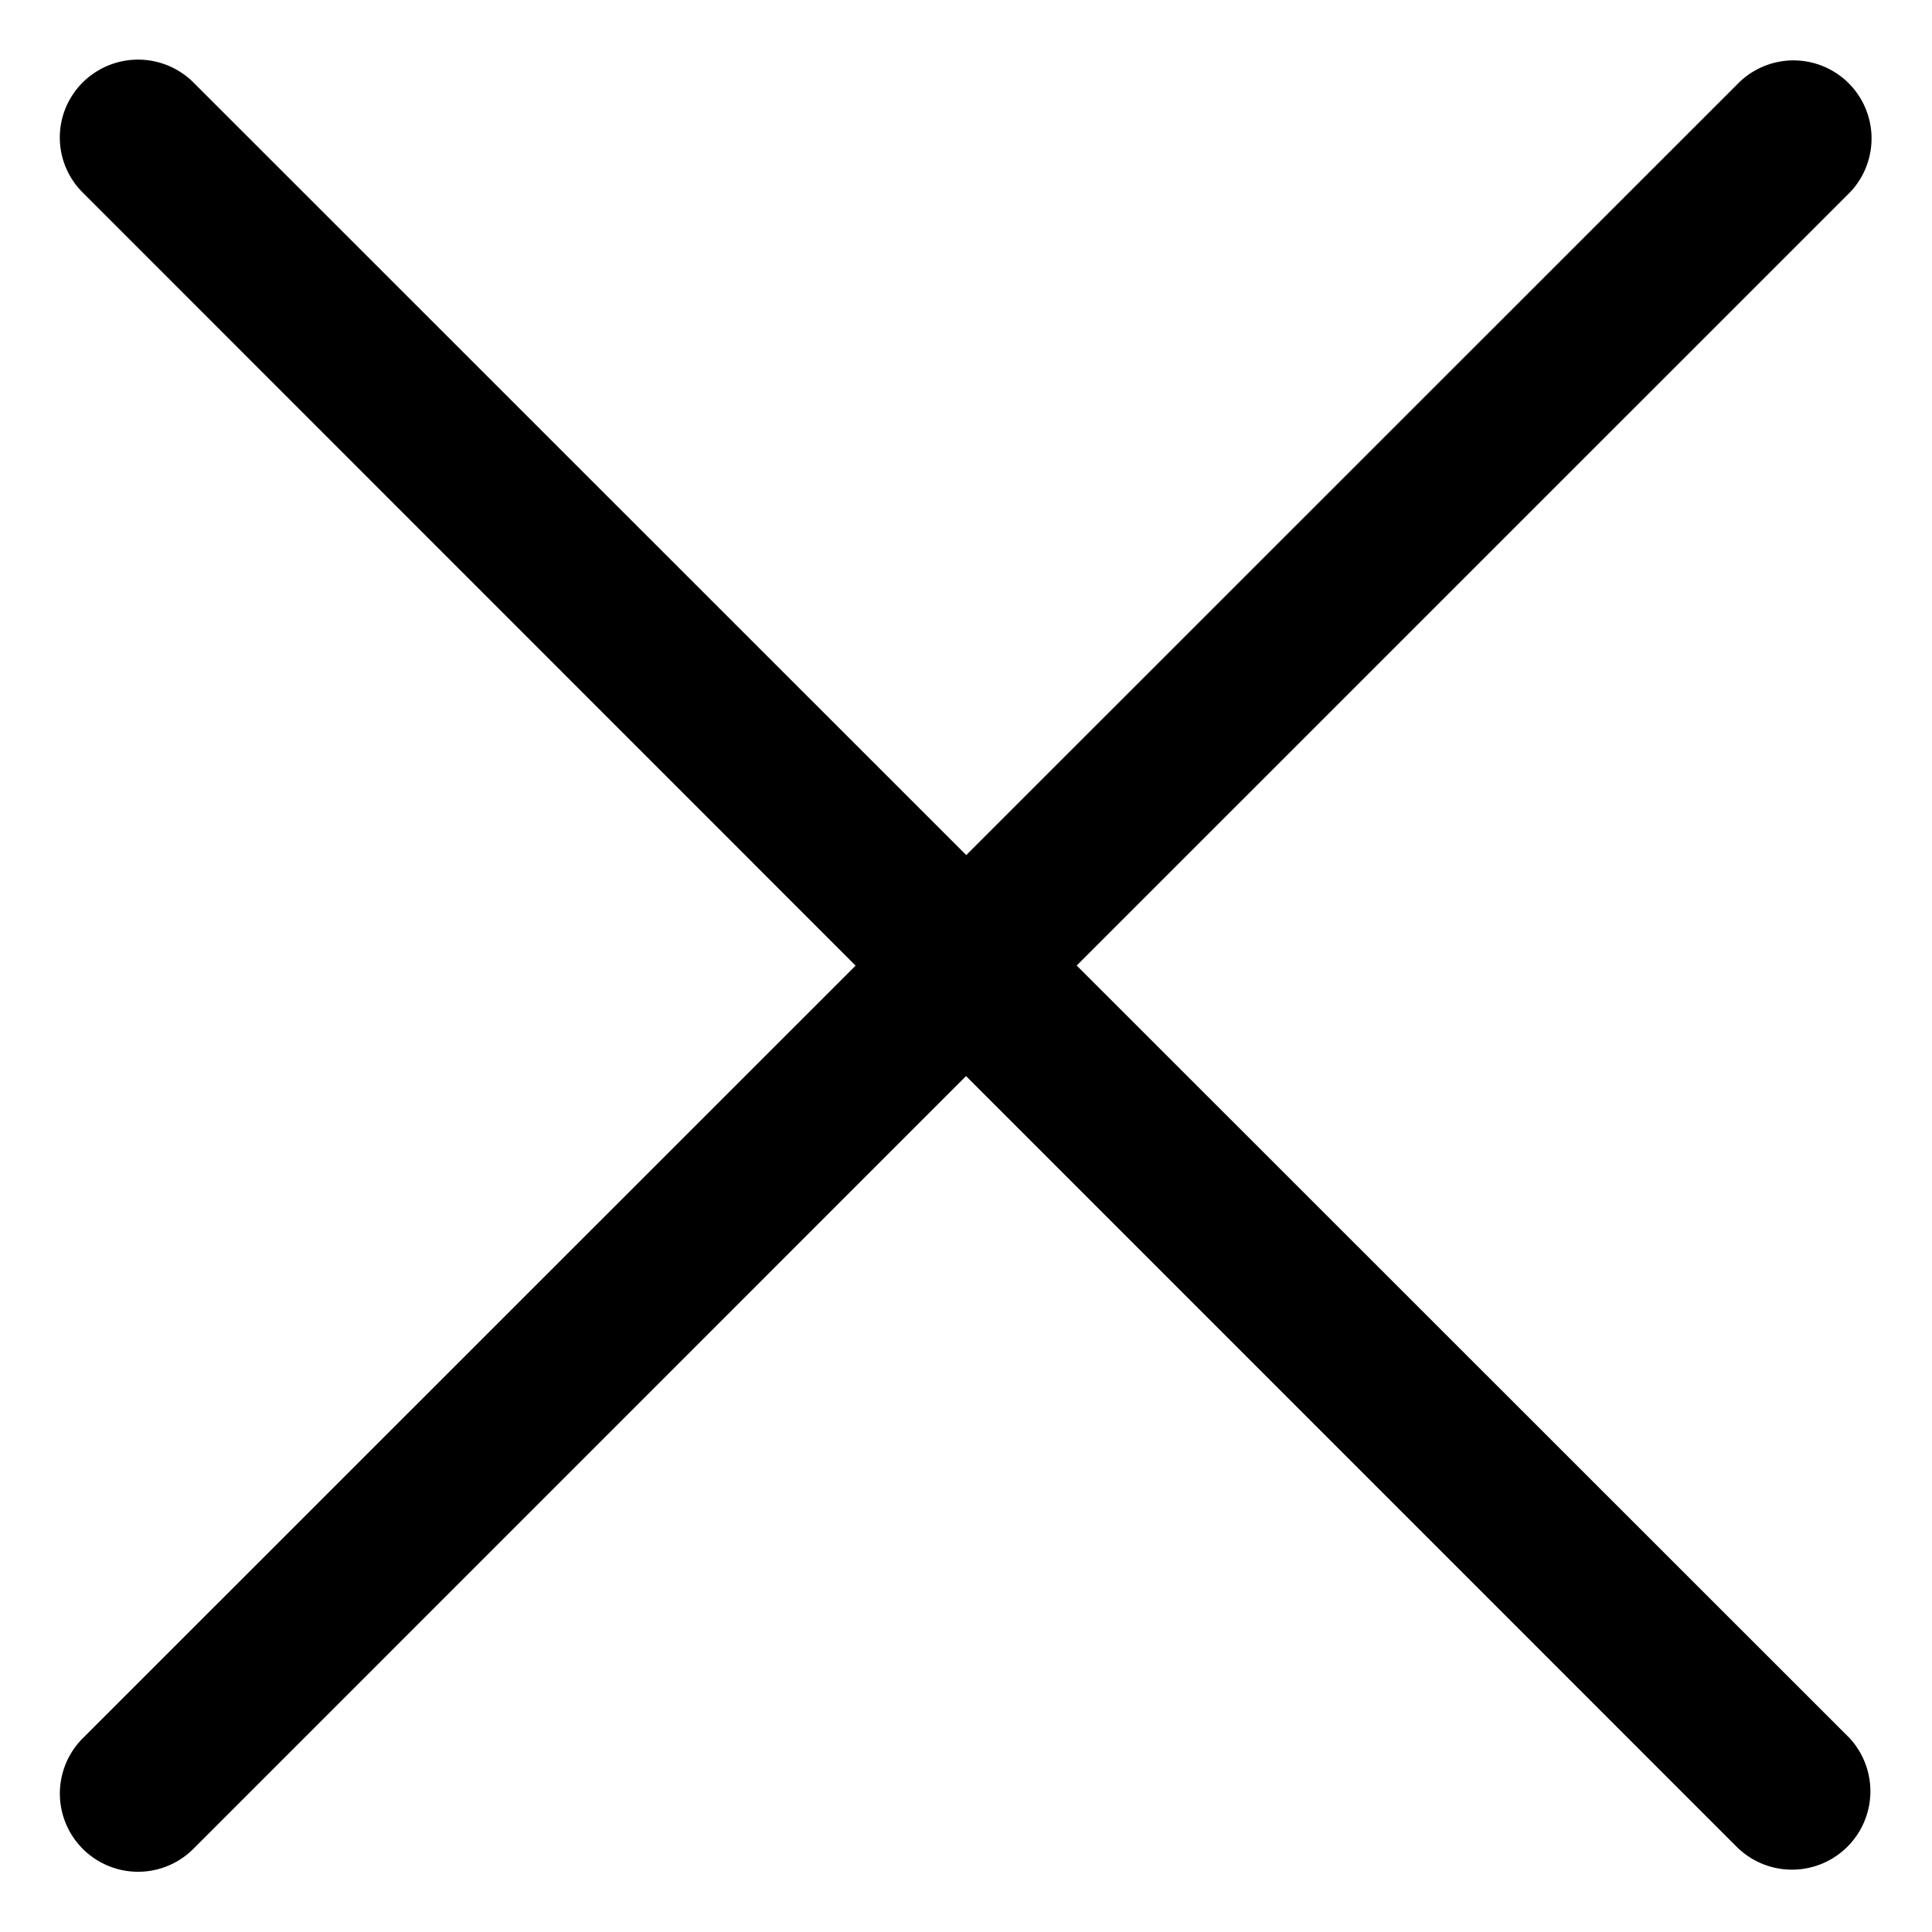 <svg xmlns="http://www.w3.org/2000/svg" width="18.561" height="18.561" viewBox="0 0 18.561 18.561">
  <path id="Union_1" data-name="Union 1" d="M17028.439,2339.5l-7.424-7.425-7.424,7.425a.751.751,0,0,1-1.061-1.064l7.424-7.422-7.424-7.426a.745.745,0,0,1,0-1.06.754.754,0,0,1,1.061,0l7.426,7.424,7.426-7.424a.75.75,0,0,1,1.061,1.06l-7.426,7.425,7.426,7.423a.753.753,0,0,1-1.064,1.064Z" transform="translate(-17011.734 -2321.737)" stroke="rgba(0,0,0,0)" stroke-width="1"/>
</svg>
